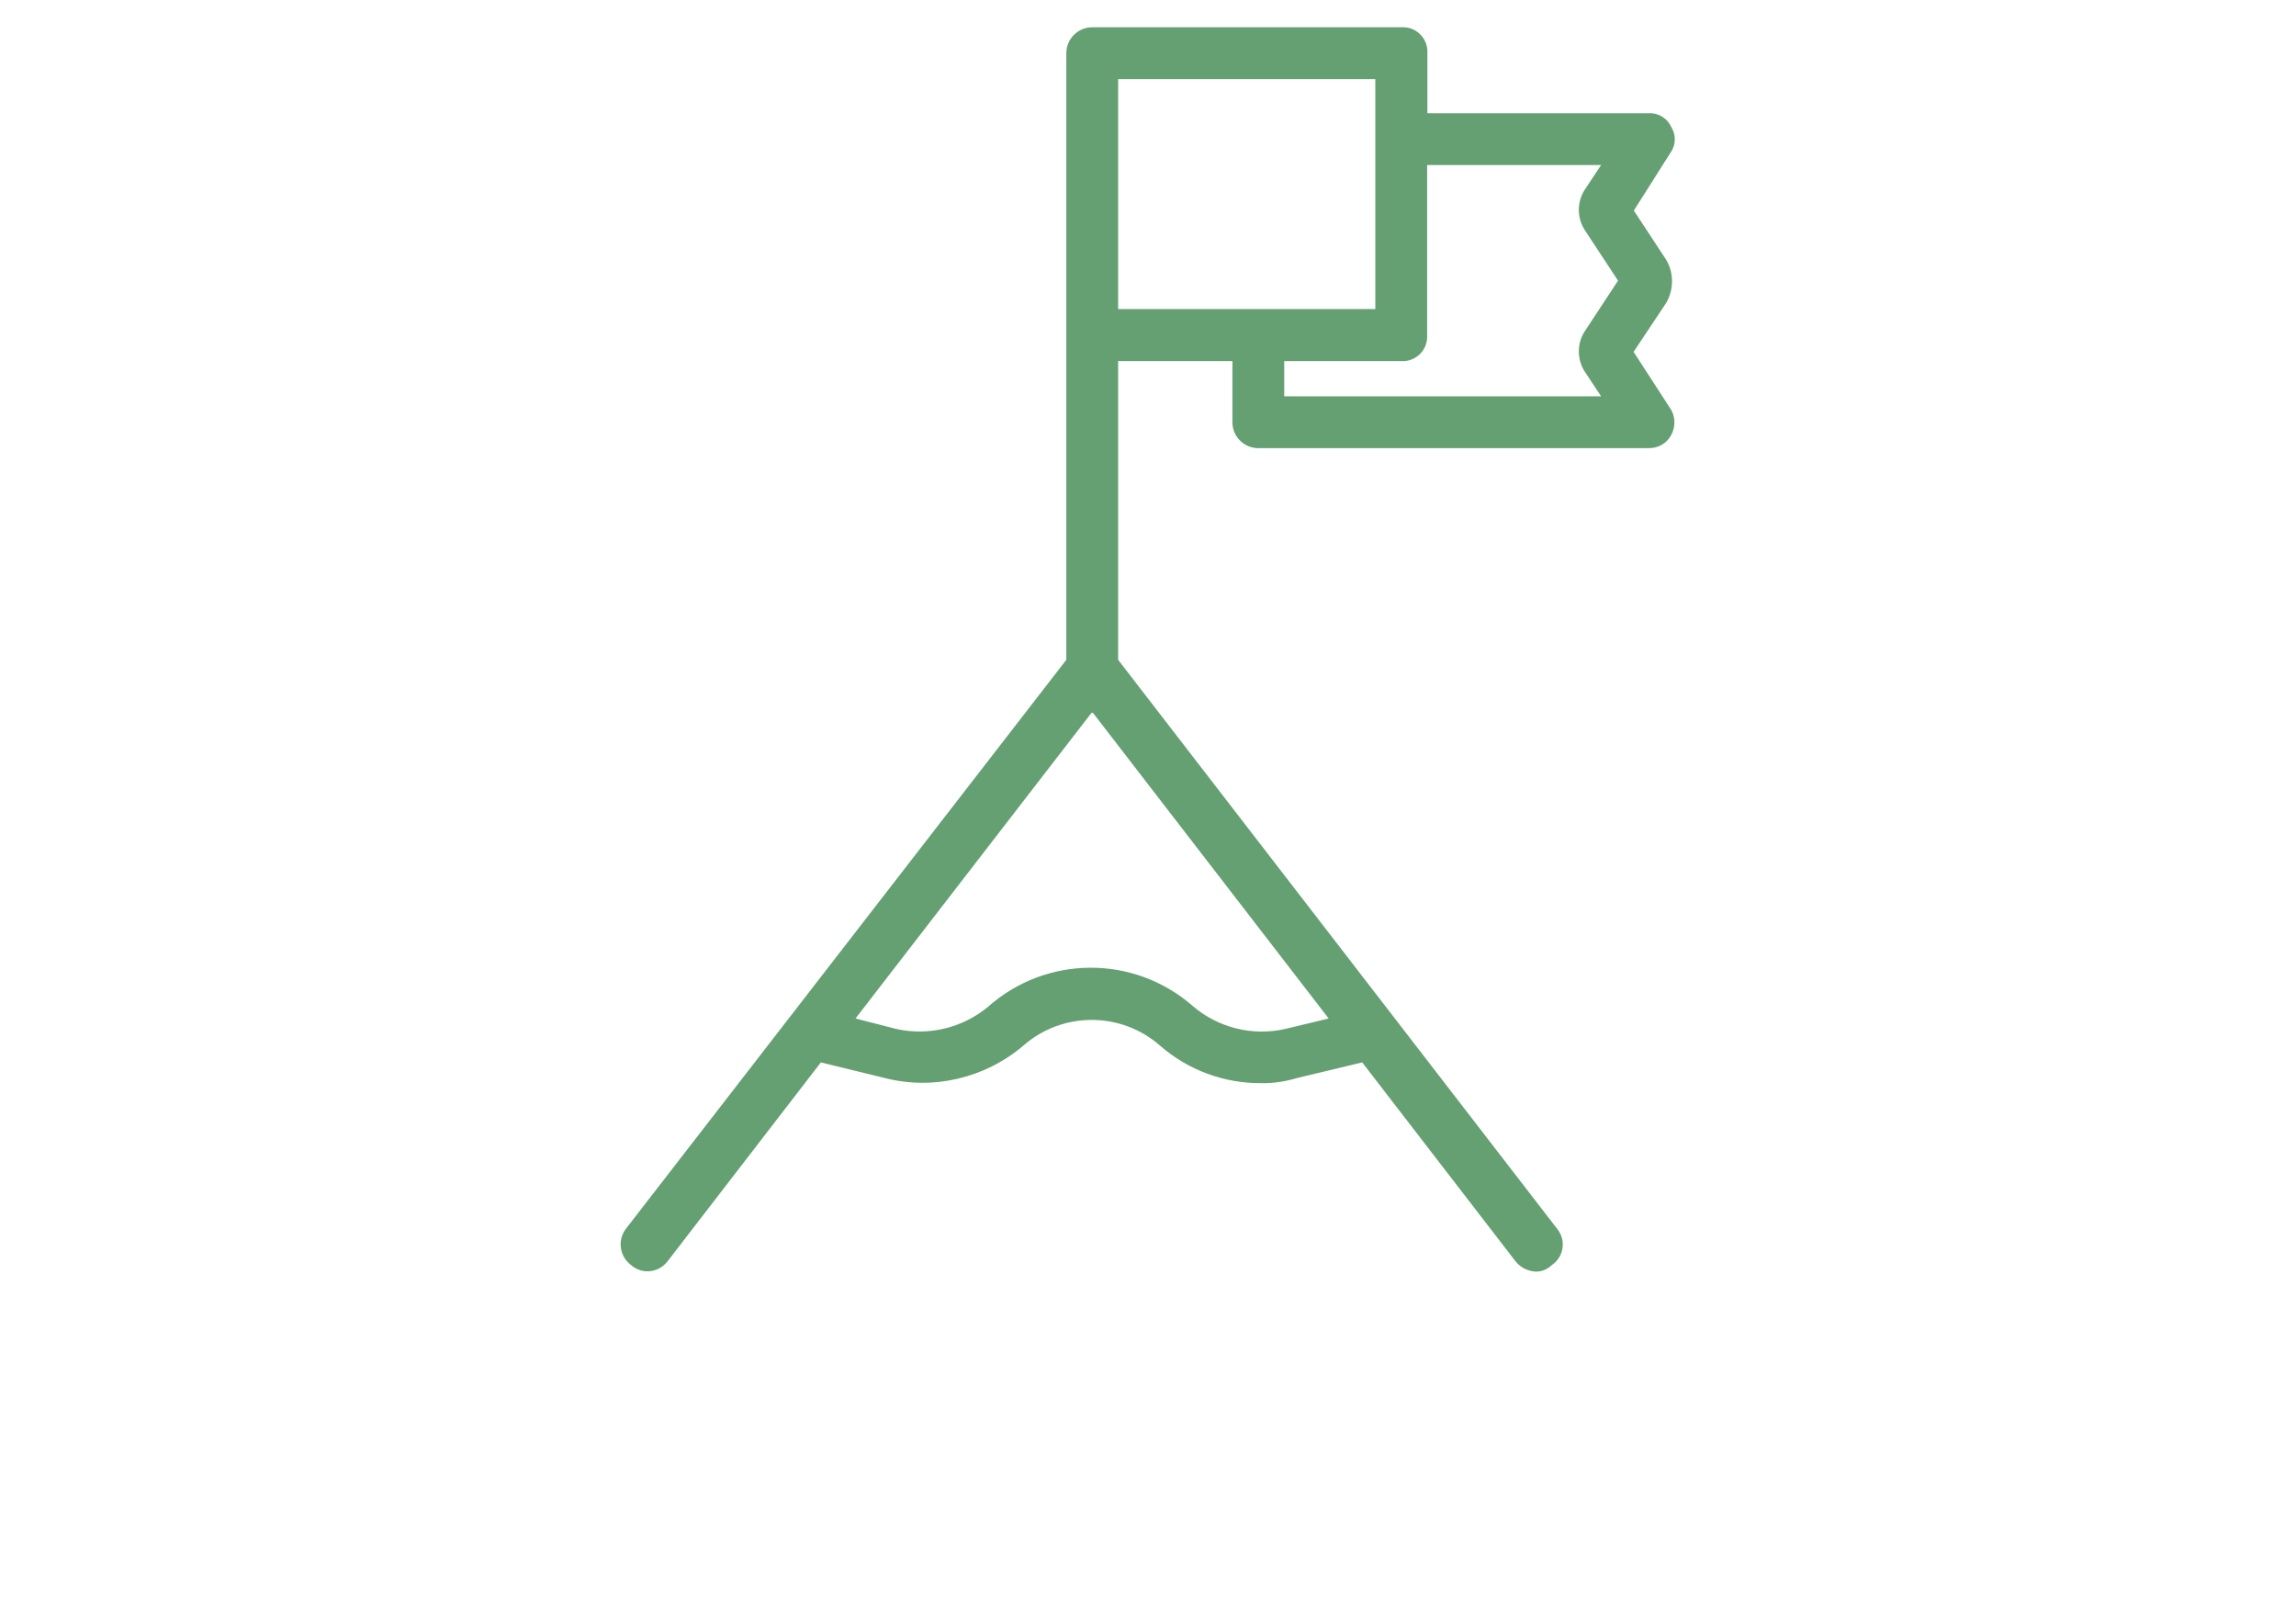 <?xml version="1.0" encoding="utf-8"?>
<!-- Generator: Adobe Illustrator 22.0.1, SVG Export Plug-In . SVG Version: 6.00 Build 0)  -->
<svg version="1.1" id="Layer_1" xmlns="http://www.w3.org/2000/svg" xmlns:xlink="http://www.w3.org/1999/xlink" x="0px" y="0px"
	 viewBox="0 0 841.9 595.3" style="enable-background:new 0 0 841.9 595.3;" xml:space="preserve">
<style type="text/css">
	.st0{fill:#65A073;}
</style>
<title>06</title>
<g>
	<path class="st0" d="M513.8,10H400.5c-5.3,0-9.5,4.3-9.5,9.5v222.4L229.5,450.5c-3.2,4.2-2.3,10.2,1.9,13.3l0,0
		c3.7,3.3,9.4,3,12.8-0.7c0.2-0.2,0.4-0.5,0.6-0.7l56.2-72.9l23.3,5.7c17.9,4.6,36.9,0.1,51-11.9c14.3-12.5,35.7-12.5,50,0
		c10.3,9,23.5,13.9,37.1,13.8c4.5,0.1,9-0.6,13.3-1.9l23.8-5.7l56.2,72.9c1.8,2.3,4.6,3.7,7.6,3.8c2.1,0,4.2-0.9,5.7-2.4
		c4.2-2.8,5.3-8.4,2.5-12.6c-0.2-0.3-0.4-0.5-0.6-0.8L410,241.9V132.4h41.9v22.4c0,5.3,4.3,9.5,9.5,9.5h143.3c3.4,0,6.5-1.8,8.1-4.8
		c1.7-3.2,1.6-7-0.5-10l-13.3-20.5L611,111c2.8-4.9,2.8-10.9,0-15.7l-11.9-18.1l13.3-21c2.1-2.8,2.3-6.5,0.5-9.5
		c-1.4-3.2-4.6-5.3-8.1-5.2h-81.4V19.5c0.3-5-3.6-9.3-8.5-9.5C514.5,10,514.1,10,513.8,10z M471.4,377.2
		c-12.1,2.8-24.9-0.4-34.3-8.6c-21.5-18.6-53.5-18.4-74.8,0.5c-9.4,7.8-21.9,10.8-33.8,8.1l-14.8-3.8L400.5,261l86.7,112.4
		L471.4,377.2z M410,29h94.3v84.3H410V29z M587.1,60.5l-5.7,8.6c-3.3,4.7-3.3,11,0,15.7l11.9,18.1L581.4,121c-3.3,4.7-3.3,11,0,15.7
		l5.7,8.6H470.9v-12.9h42.9c5,0.3,9.3-3.6,9.5-8.5c0-0.3,0-0.7,0-1V60.5H587.1z"/>
</g>
</svg>

